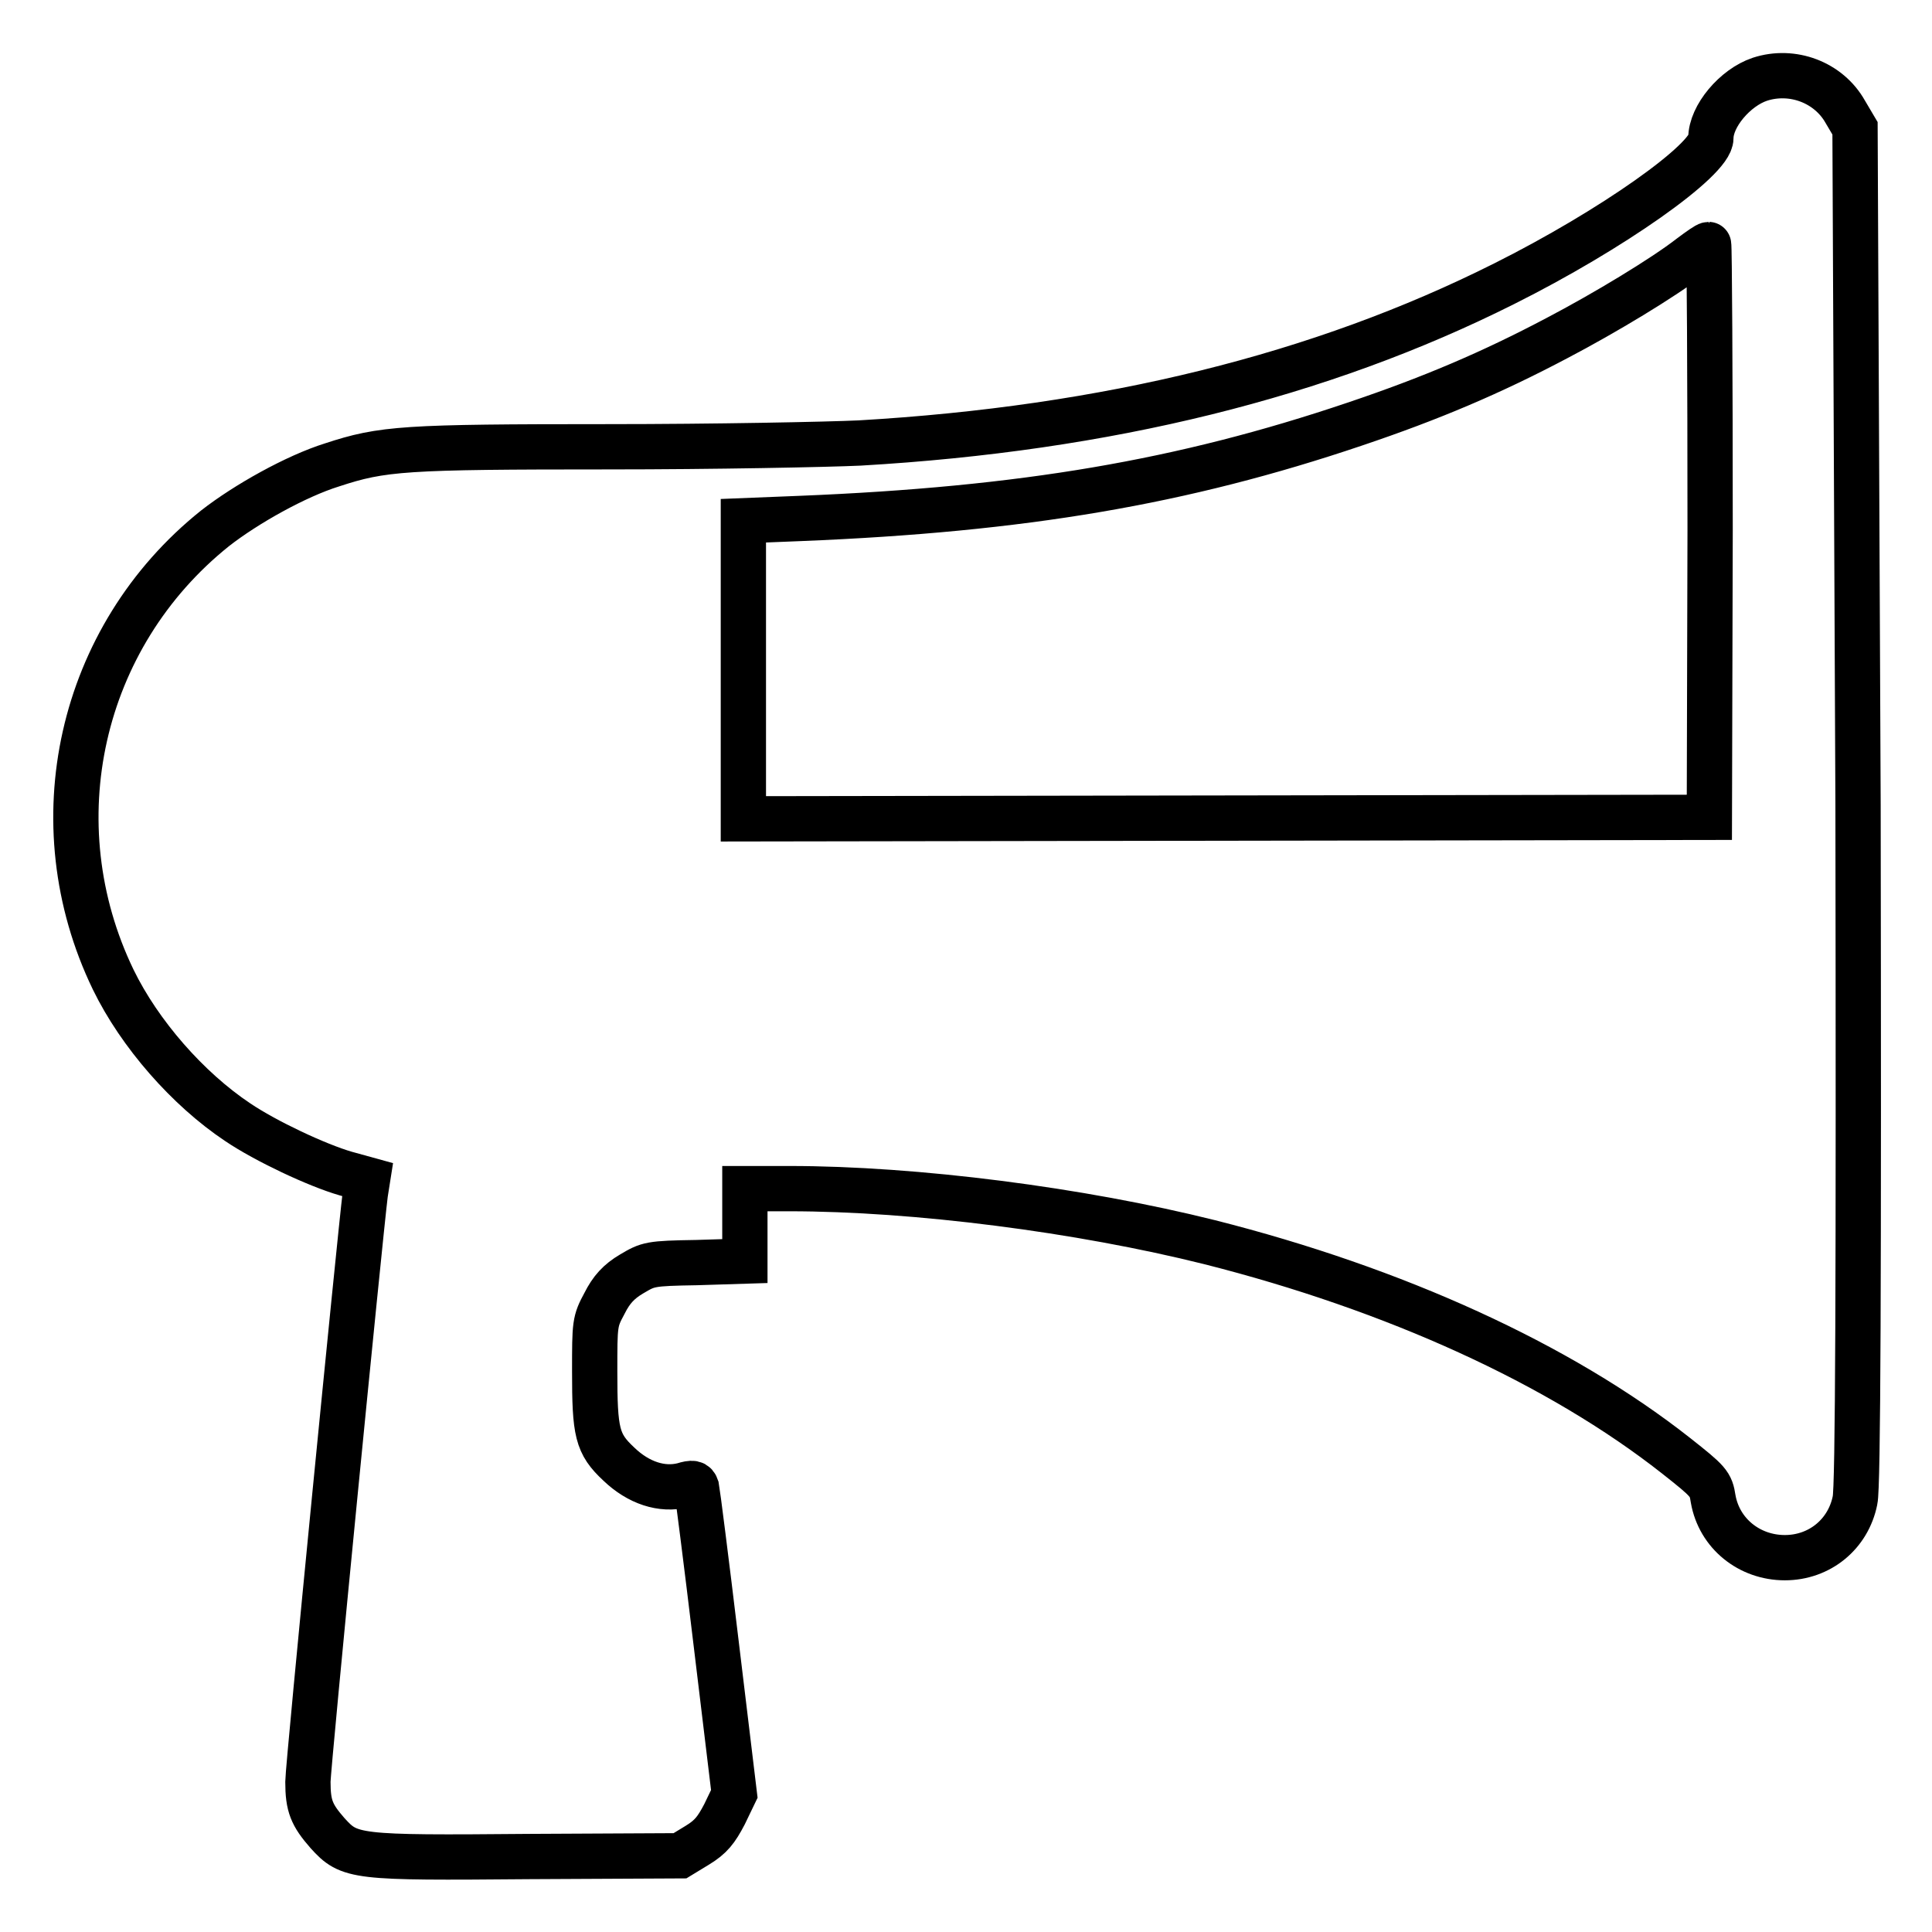 <?xml version="1.0" encoding="utf-8"?>
<!-- Svg Vector Icons : http://www.onlinewebfonts.com/icon -->
<!DOCTYPE svg PUBLIC "-//W3C//DTD SVG 1.1//EN" "http://www.w3.org/Graphics/SVG/1.1/DTD/svg11.dtd">
<svg version="1.1" xmlns="http://www.w3.org/2000/svg" xmlns:xlink="http://www.w3.org/1999/xlink" x="0px" y="0px" viewBox="0 0 256 256" enable-background="new 0 0 256 256" xml:space="preserve">
<g><g><g><path stroke-width="6" fill-opacity="0" stroke="#000000"  d="M233.2,10.5c-3.3,1.1-6.5,4.9-6.5,7.8c0,2.9-13.2,12.2-27.4,19.3c-24.3,12.2-52.6,19.2-85.4,21.1c-4.3,0.2-19.3,0.5-33.3,0.5c-27.1,0-29.9,0.2-36.6,2.4c-4.8,1.5-11.4,5.2-15.5,8.4c-18,14.4-23.5,39.1-13.5,59.8c3.5,7.2,9.9,14.5,16.5,18.9c3.7,2.5,10.5,5.7,14.3,6.8l2.9,0.8l-0.3,1.9c-0.7,5.6-7.6,75.8-7.6,77.9c0,3.2,0.5,4.4,2.6,6.8c2.9,3.2,3.6,3.3,26.6,3.1l20.1-0.1l2.3-1.4c1.8-1.1,2.5-2,3.6-4.1l1.3-2.7l-2.4-19.9c-1.3-10.9-2.5-20.2-2.6-20.7c-0.2-0.6-0.5-0.7-1.8-0.3c-2.8,0.7-5.9-0.3-8.5-2.8c-2.9-2.7-3.2-4.2-3.2-12.3c0-6.3,0-6.6,1.3-9c0.9-1.8,1.9-2.9,3.6-3.9c2.2-1.3,2.4-1.4,8.6-1.5l6.4-0.2v-4.8v-4.8h5.9c16.7,0,38.5,2.8,55.7,7.1c24.5,6.2,46.3,16.1,61.8,28.3c4.3,3.4,4.6,3.7,4.9,5.7c0.8,4.6,4.8,7.8,9.5,7.8c4.6,0,8.4-3.1,9.3-7.6c0.4-1.7,0.5-28.8,0.4-92.1L245.8,17l-1.3-2.2C242.3,10.9,237.5,9.1,233.2,10.5z M226.6,70.3l-0.1,38l-64,0.1l-64,0.1V88.8V69l7.5-0.3c29.6-1.2,50.7-4.8,73.5-12.5c10.1-3.4,18.1-6.8,26.8-11.4c6.3-3.3,14.1-8,17.7-10.8c1.2-0.9,2.2-1.6,2.4-1.6C226.5,32.4,226.6,49.5,226.6,70.3z"/></g></g></g>
</svg>